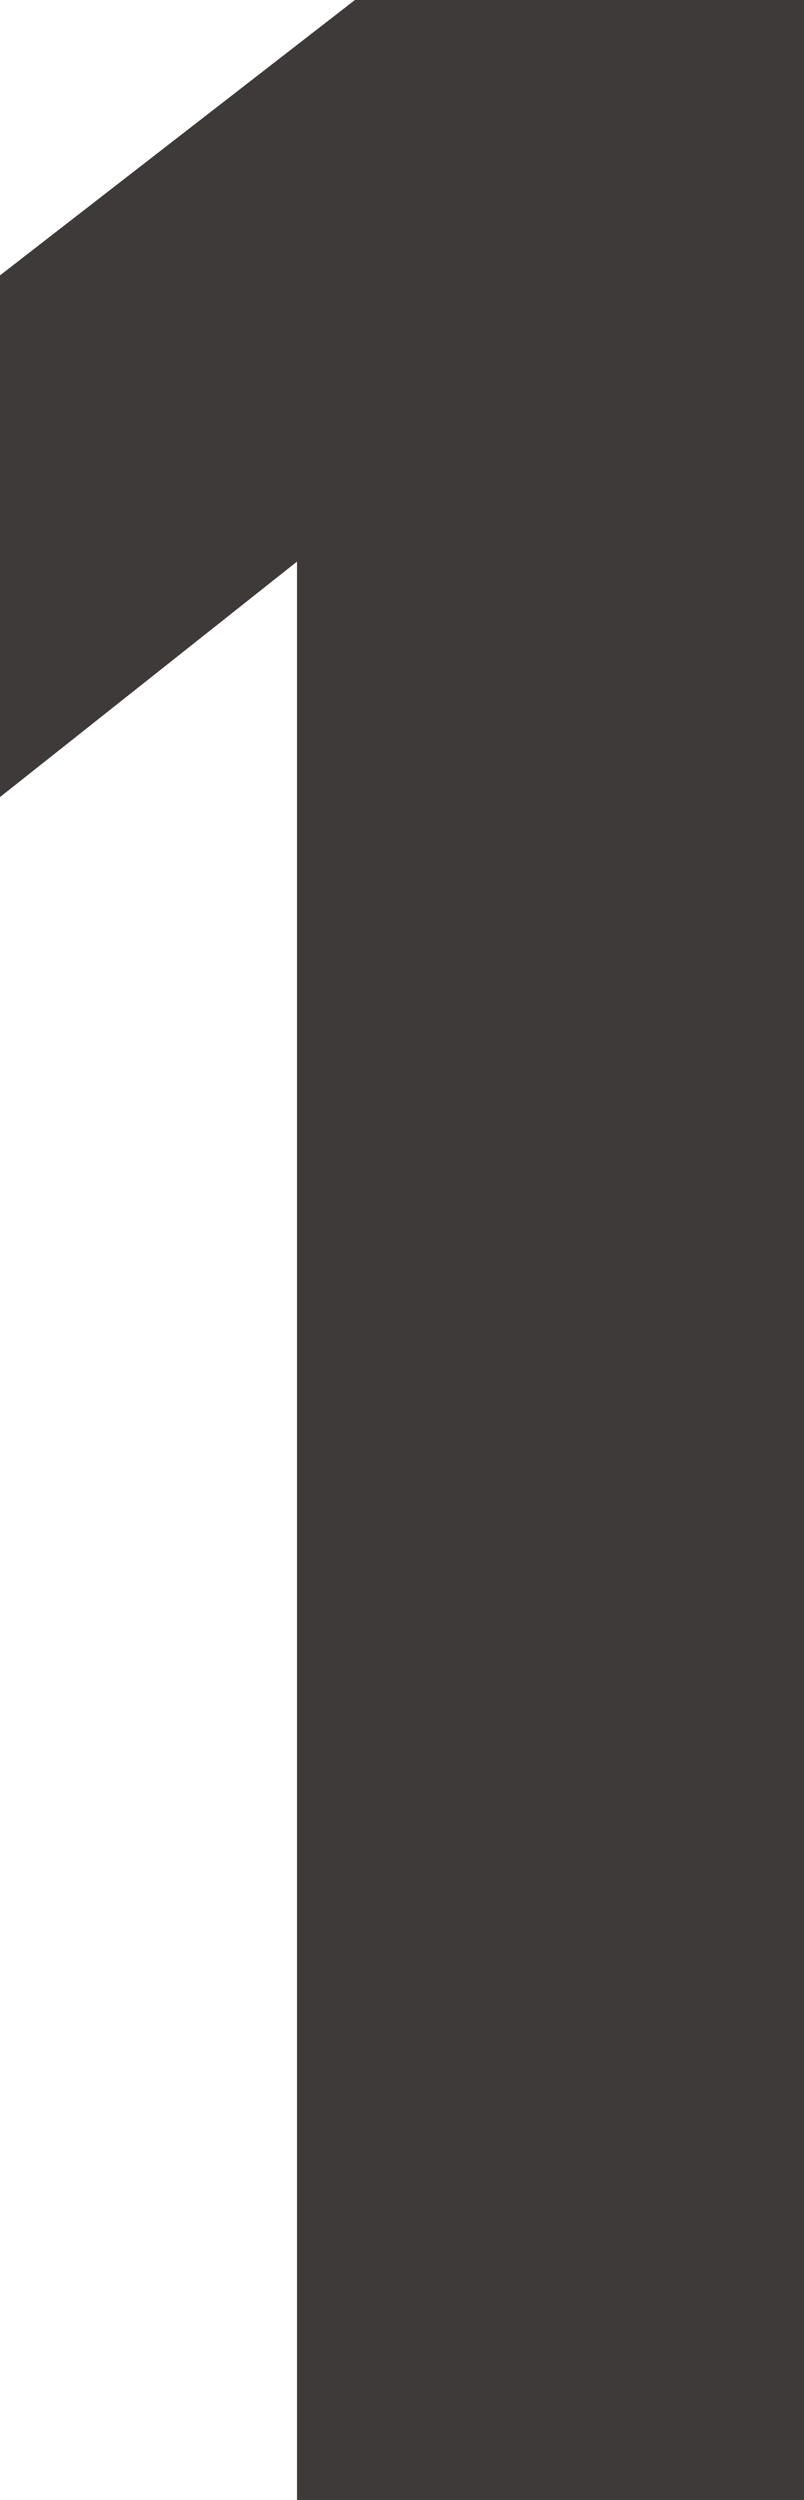 <svg xmlns="http://www.w3.org/2000/svg" width="15.576" height="48.41" viewBox="0 0 15.576 48.41">
  <g id="ae02310d-6dfc-42cc-8d0c-1cc5ebc5f3db" data-name="レイヤー 2">
    <g id="f752b1c0-9f2b-4866-b199-9e3597e5a474" data-name="データ">
      <path d="M15.576,48.41H5.754V10.875L0,15.435V5.332L6.876,0h8.7Z" fill="#3e3a3a"/>
    </g>
  </g>
</svg>
